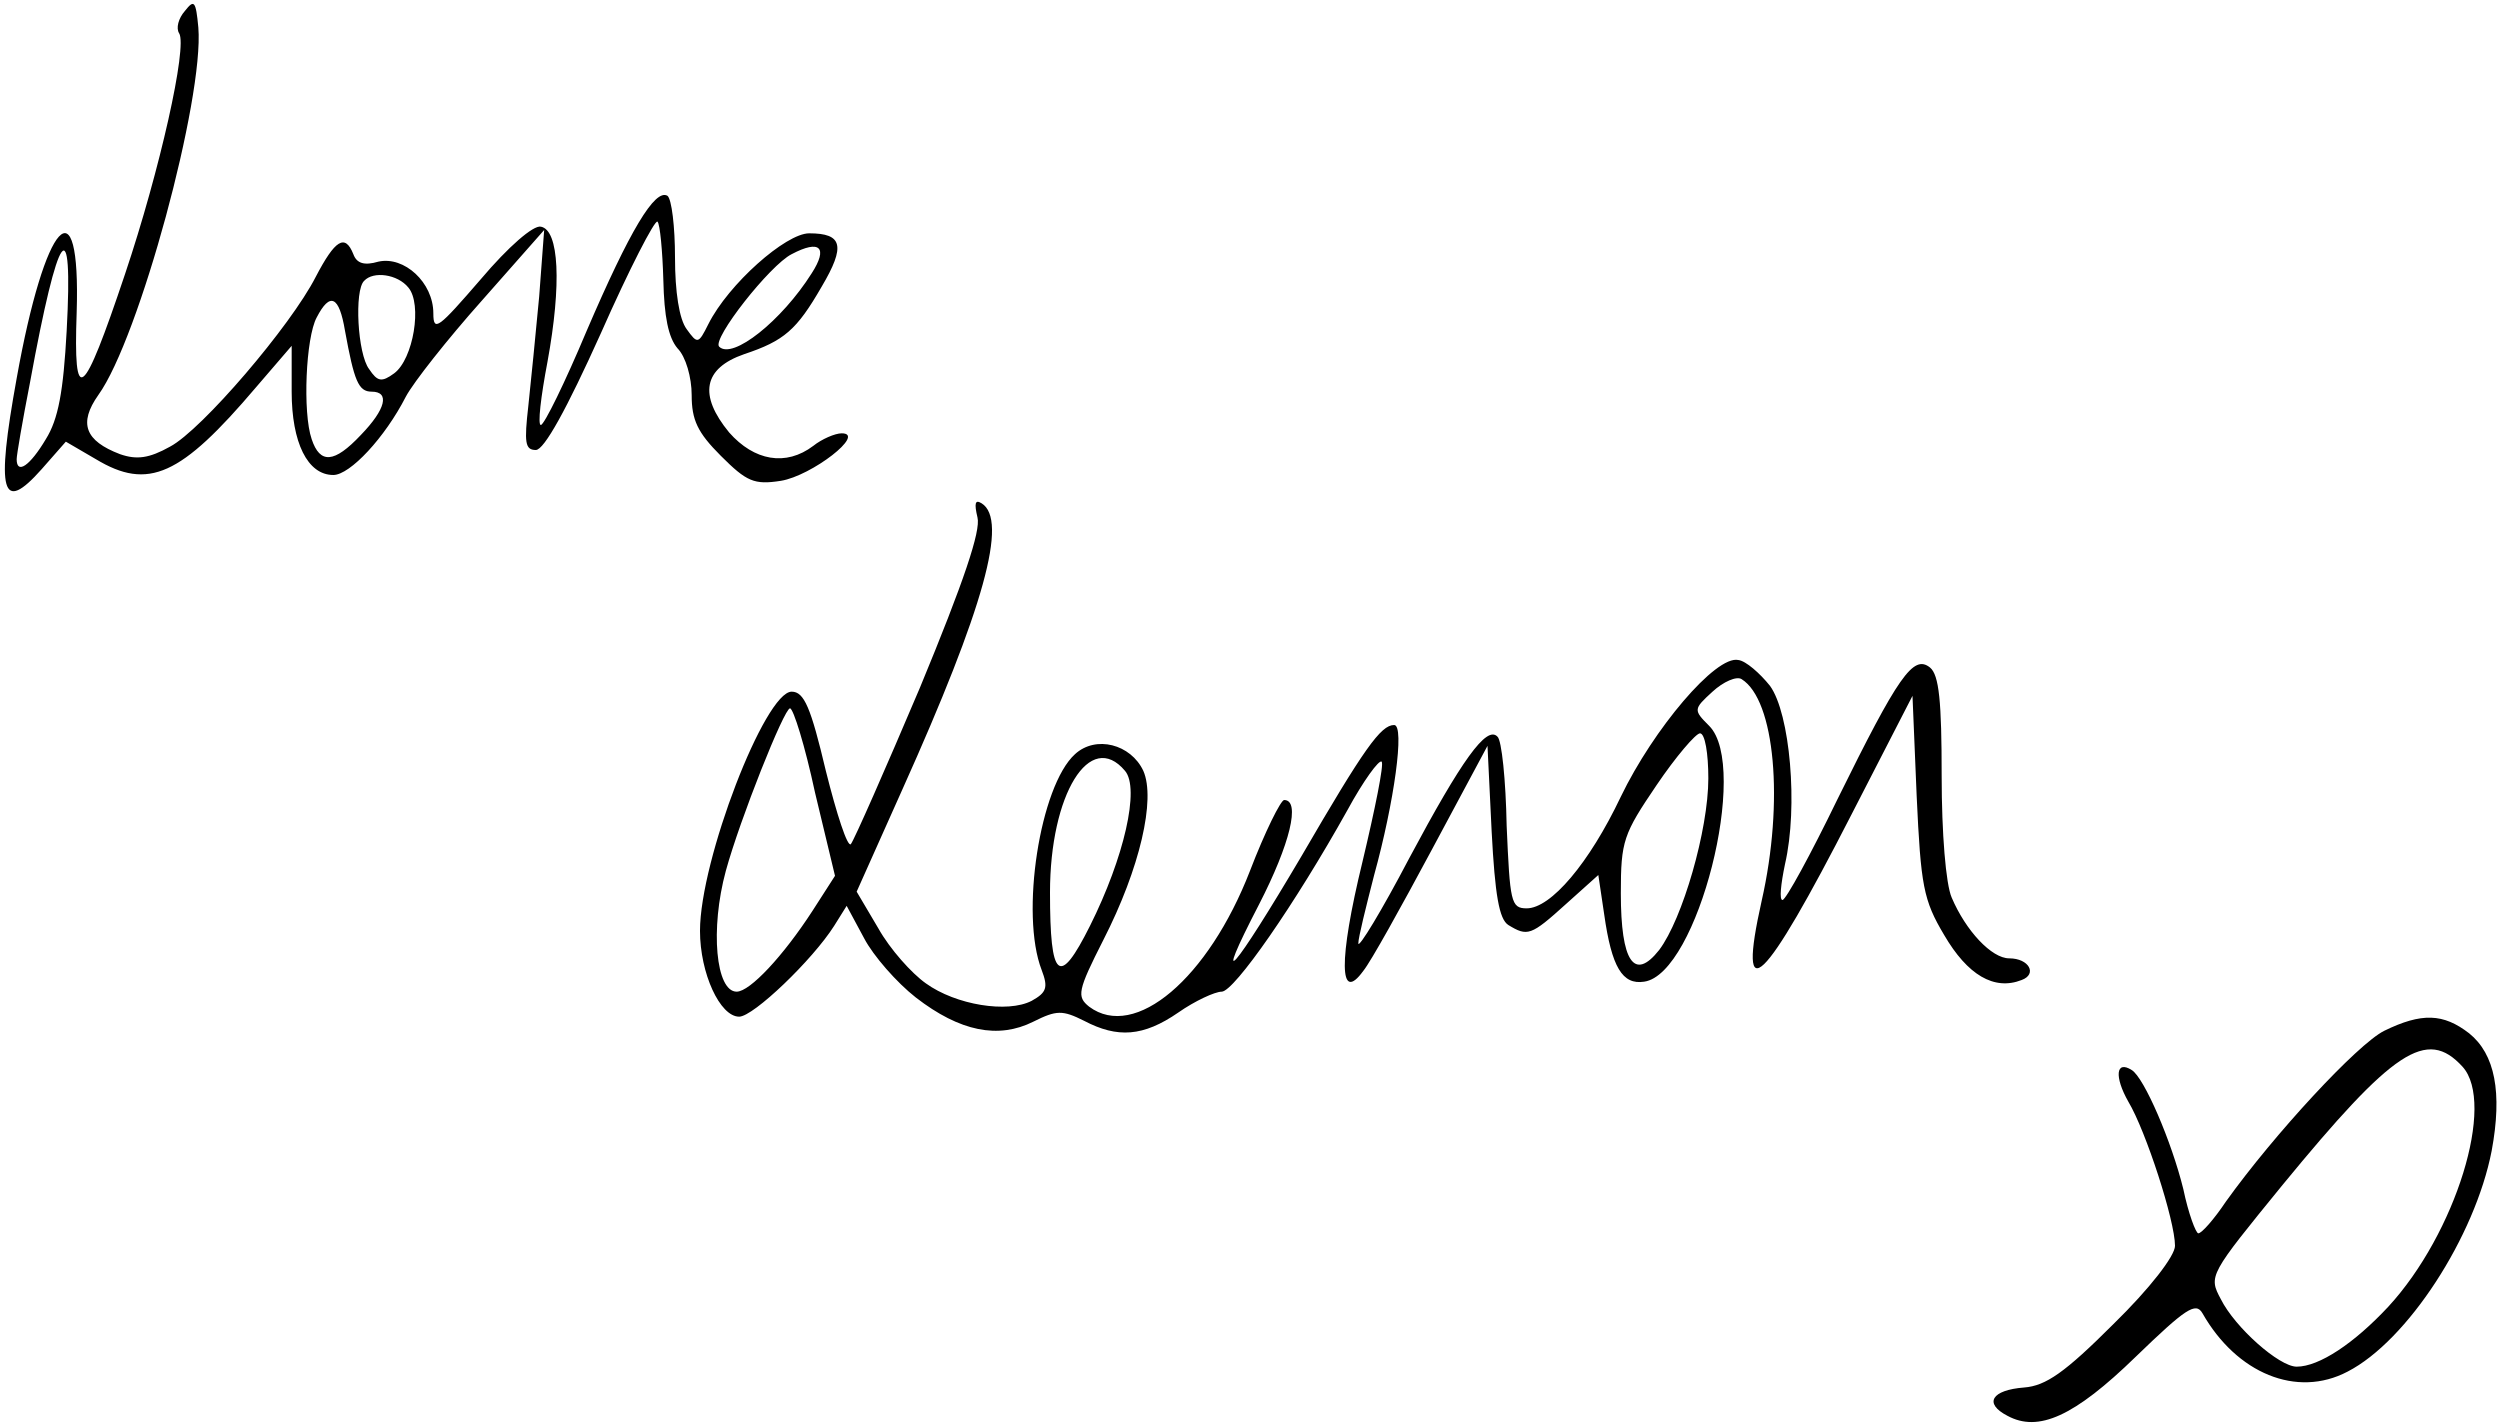 <svg version="1.0" xmlns="http://www.w3.org/2000/svg" width="300pt" height="171pt" viewBox="0 0 300 171" preserveAspectRatio="xMidYMid meet">
<g transform="translate(0,171) scale(0.1,-0.1)" fill="#000000" stroke="none">
<path d="M222 1697 c-8 -9 -11 -21 -7 -27 10 -16 -23 -164 -65 -289 -51 -152
-62 -160 -58 -46 5 158 -38 111 -72 -79 -25 -138 -18 -163 30 -109 l29 33 36
-21 c63 -38 102 -20 192 86 l43 50 0 -55 c0 -61 19 -100 50 -100 20 0 62 45
87 94 9 17 50 69 91 115 l75 85 -6 -80 c-4 -43 -10 -103 -13 -131 -5 -44 -4
-53 9 -53 10 0 37 49 78 140 34 77 65 137 68 134 3 -3 6 -35 7 -70 1 -44 6
-69 17 -82 10 -10 17 -35 17 -56 0 -30 7 -45 35 -73 31 -31 40 -35 72 -30 37
6 103 57 73 57 -8 0 -24 -7 -34 -15 -33 -25 -71 -18 -101 16 -37 45 -31 77 18
94 48 16 63 29 93 81 29 49 25 64 -15 64 -28 0 -97 -61 -121 -109 -12 -24 -13
-24 -26 -6 -9 12 -14 45 -14 86 0 37 -4 70 -9 74 -15 9 -45 -41 -97 -162 -26
-62 -51 -113 -55 -113 -4 0 0 34 8 76 17 93 14 158 -8 162 -9 2 -39 -24 -72
-63 -51 -59 -57 -64 -57 -41 0 37 -35 69 -66 62 -17 -5 -26 -2 -30 9 -10 25
-22 17 -45 -27 -30 -59 -137 -184 -175 -204 -25 -14 -40 -16 -60 -9 -42 16
-50 37 -26 71 49 68 127 356 120 441 -3 32 -5 34 -16 20z m752 -315 c-36 -57
-95 -104 -111 -88 -9 9 61 98 87 111 34 18 44 8 24 -23z m-894 -69 c-4 -73
-10 -106 -25 -130 -19 -32 -35 -43 -35 -24 0 5 7 46 16 92 34 186 52 210 44
62z m410 52 c17 -20 6 -86 -17 -103 -15 -11 -20 -10 -30 5 -14 18 -18 95 -6
106 11 12 40 8 53 -8z m-76 -52 c11 -60 16 -73 32 -73 22 0 17 -21 -13 -52
-32 -34 -49 -35 -59 -5 -11 32 -7 122 6 146 16 31 27 26 34 -16z"></path>
<path d="M1173 1089 c4 -16 -16 -76 -69 -204 -42 -99 -79 -183 -83 -188 -4 -4
-17 36 -30 88 -18 76 -26 95 -41 95 -32 0 -110 -202 -110 -287 0 -51 24 -103
47 -103 17 0 88 68 114 109 l15 24 21 -39 c11 -21 39 -53 62 -71 53 -41 99
-50 141 -29 28 14 35 14 61 1 40 -21 71 -19 113 10 20 14 44 25 52 25 15 0 88
105 151 218 19 35 38 61 41 58 3 -3 -8 -57 -23 -120 -29 -119 -28 -171 1 -131
9 11 45 76 82 145 l67 125 5 -103 c4 -76 9 -105 20 -112 23 -14 27 -13 69 25
l39 35 7 -47 c9 -64 22 -85 48 -81 64 9 127 258 78 307 -19 19 -19 20 4 41 13
12 29 19 35 15 40 -25 51 -147 24 -266 -30 -134 2 -103 108 104 l73 142 5
-120 c5 -108 8 -125 33 -167 28 -48 60 -67 93 -54 19 7 9 26 -15 26 -21 0 -52
33 -69 73 -7 16 -12 77 -12 146 0 89 -3 121 -14 130 -20 16 -38 -10 -111 -158
-32 -66 -62 -121 -66 -121 -4 0 -2 19 3 43 16 69 6 181 -18 214 -12 15 -29 30
-38 31 -27 6 -102 -83 -141 -164 -38 -80 -84 -134 -113 -134 -19 0 -20 8 -24
99 -1 55 -6 103 -11 107 -13 14 -43 -28 -106 -146 -33 -63 -61 -109 -61 -102
0 7 9 43 19 82 24 87 37 180 24 180 -16 0 -36 -28 -111 -157 -82 -139 -109
-170 -51 -58 37 72 50 125 30 125 -4 0 -23 -38 -41 -85 -50 -129 -138 -204
-193 -163 -15 12 -14 19 17 80 44 86 63 169 48 203 -15 32 -57 43 -82 20 -42
-38 -66 -192 -40 -259 8 -21 6 -27 -12 -37 -29 -15 -91 -5 -127 21 -17 12 -43
41 -57 66 l-26 44 55 123 c98 218 127 323 95 343 -8 5 -9 0 -5 -17z m-195
-330 l24 -100 -27 -42 c-35 -54 -75 -97 -91 -97 -25 0 -32 75 -13 145 17 62
70 195 77 195 4 0 18 -45 30 -101z m1072 17 c0 -62 -31 -169 -59 -206 -30 -38
-46 -14 -46 68 0 63 3 71 43 130 23 34 47 62 52 62 6 0 10 -24 10 -54z m-700
9 c18 -21 -1 -104 -42 -186 -37 -74 -48 -65 -48 40 0 118 48 196 90 146z"></path>
<path d="M2861 473 c-32 -16 -132 -124 -190 -205 -14 -21 -29 -38 -33 -38 -3
0 -12 24 -18 53 -14 57 -47 134 -62 143 -19 12 -21 -8 -4 -38 21 -35 56 -143
56 -173 0 -12 -30 -51 -74 -94 -58 -58 -81 -74 -107 -76 -39 -3 -49 -19 -20
-34 37 -20 80 -1 154 71 60 58 72 66 80 52 41 -72 113 -102 174 -70 72 37 153
162 173 265 13 70 4 116 -27 141 -31 24 -57 25 -102 3z m94 -43 c40 -44 -8
-200 -89 -288 -41 -44 -83 -72 -110 -72 -21 0 -74 47 -91 81 -15 28 -14 29 74
137 133 162 173 189 216 142z"></path>
</g>
</svg>

